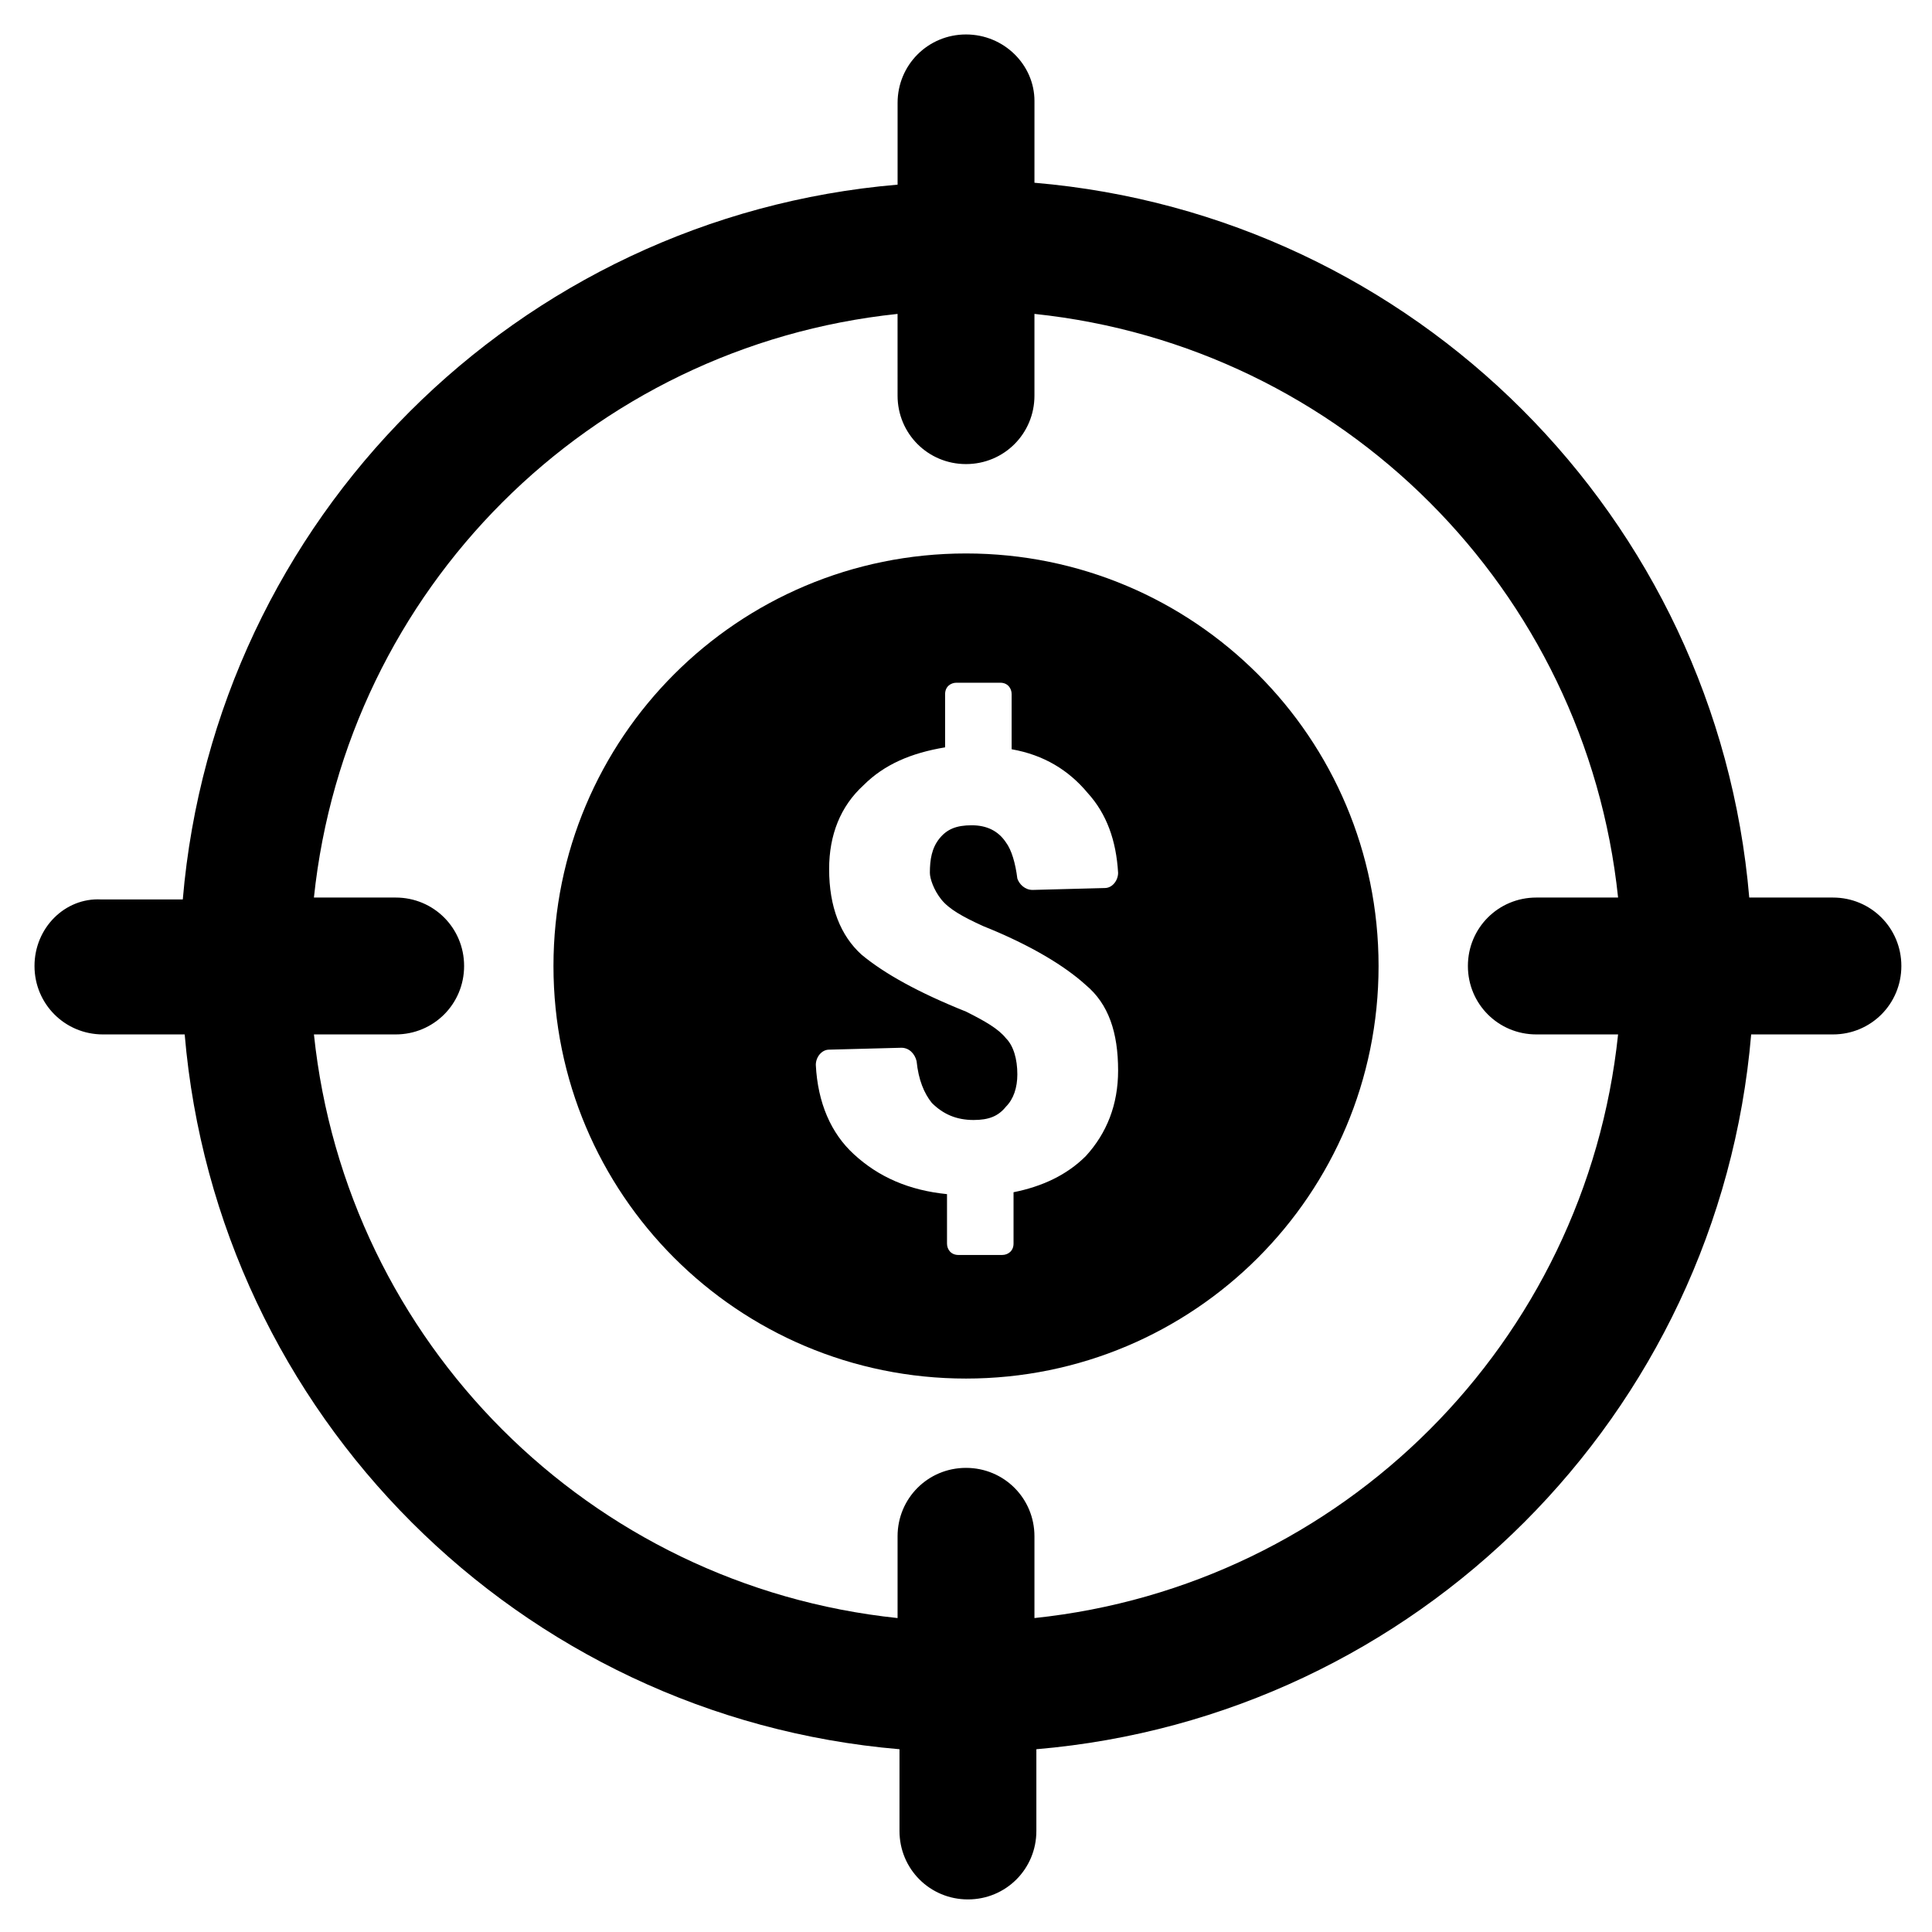 <?xml version="1.0" encoding="UTF-8"?>
<!-- The Best Svg Icon site in the world: iconSvg.co, Visit us! https://iconsvg.co -->
<svg fill="#000000" width="800px" height="800px" version="1.1" viewBox="144 144 512 512" xmlns="http://www.w3.org/2000/svg">
 <path d="m607.57 381.86c-8.566-100.76-88.672-180.87-189.43-189.43l0.004-21.664c0-9.574-8.062-17.633-18.137-17.633-10.078 0-18.137 8.062-18.137 18.137v21.664c-100.76 8.566-180.87 88.672-189.43 189.43l-21.664-0.004c-9.574-0.5-17.633 7.559-17.633 17.637s8.062 18.137 18.137 18.137h21.664c8.566 100.76 88.672 180.87 189.43 189.43v21.664c0 10.078 8.062 18.137 18.137 18.137 10.078 0 18.137-8.062 18.137-18.137v-21.664c100.76-8.566 180.87-88.672 189.43-189.43h21.664c10.078 0 18.137-8.062 18.137-18.137 0-10.078-8.062-18.137-18.137-18.137zm-56.426 36.273h21.664c-8.566 81.617-73.051 146.11-154.67 154.67v-21.664c0-10.078-8.062-18.137-18.137-18.137-10.078 0-18.137 8.062-18.137 18.137v21.664c-81.617-8.566-146.11-73.051-154.67-154.67h21.66c10.078 0 18.137-8.062 18.137-18.137 0-10.078-8.062-18.137-18.137-18.137h-21.664c8.566-81.617 73.051-146.11 154.67-154.67l0.004 21.66c0 10.078 8.062 18.137 18.137 18.137 10.078 0 18.137-8.062 18.137-18.137v-21.664c81.617 8.566 146.11 73.051 154.67 154.67l-21.664 0.004c-10.078 0-18.137 8.062-18.137 18.137s8.062 18.137 18.137 18.137zm-151.14-127.46c-60.457 0-109.33 48.871-109.33 109.33s48.871 109.33 109.33 109.33 109.33-48.871 109.33-109.33c-0.004-60.457-48.871-109.33-109.33-109.33zm-6.551 91.691c2.016 2.519 5.543 4.535 11.082 7.055 12.594 5.039 21.664 10.578 27.207 15.617 6.047 5.039 8.566 12.594 8.566 22.672 0 9.07-3.023 16.625-8.566 22.672-5.039 5.039-11.586 8.062-19.145 9.574v13.602c0 2.016-1.512 3.023-3.023 3.023h-11.586c-2.016 0-3.023-1.512-3.023-3.023v-13.098c-10.078-1.008-18.137-4.535-24.688-10.578-6.047-5.543-9.574-13.602-10.078-23.68 0-2.016 1.512-4.031 3.527-4.031l19.145-0.504c2.016 0 3.527 1.512 4.031 3.527 0.504 5.039 2.016 8.566 4.031 11.082 3.023 3.023 6.551 4.535 11.082 4.535 4.031 0 6.551-1.008 8.566-3.527 2.016-2.016 3.023-5.039 3.023-8.566 0-4.031-1.008-7.559-3.023-9.574-2.016-2.519-5.543-4.535-10.578-7.055-12.594-5.039-21.664-10.078-27.711-15.113-5.543-5.039-8.566-12.594-8.566-22.672 0-9.07 3.023-16.625 9.07-22.168 5.543-5.543 12.594-8.566 21.664-10.078v-14.105c0-2.016 1.512-3.023 3.023-3.023h11.586c2.016 0 3.023 1.512 3.023 3.023v14.609c8.566 1.512 15.113 5.543 20.152 11.586 5.039 5.543 7.559 12.594 8.062 21.16 0 2.016-1.512 4.031-3.527 4.031l-19.145 0.504c-2.016 0-3.527-1.512-4.031-3.023-0.504-4.031-1.512-7.559-3.023-9.574-2.016-3.023-5.039-4.535-9.07-4.535s-6.551 1.008-8.566 3.527-2.519 5.543-2.519 9.07c0.004 1.52 1.012 4.543 3.027 7.059z"/>
</svg>